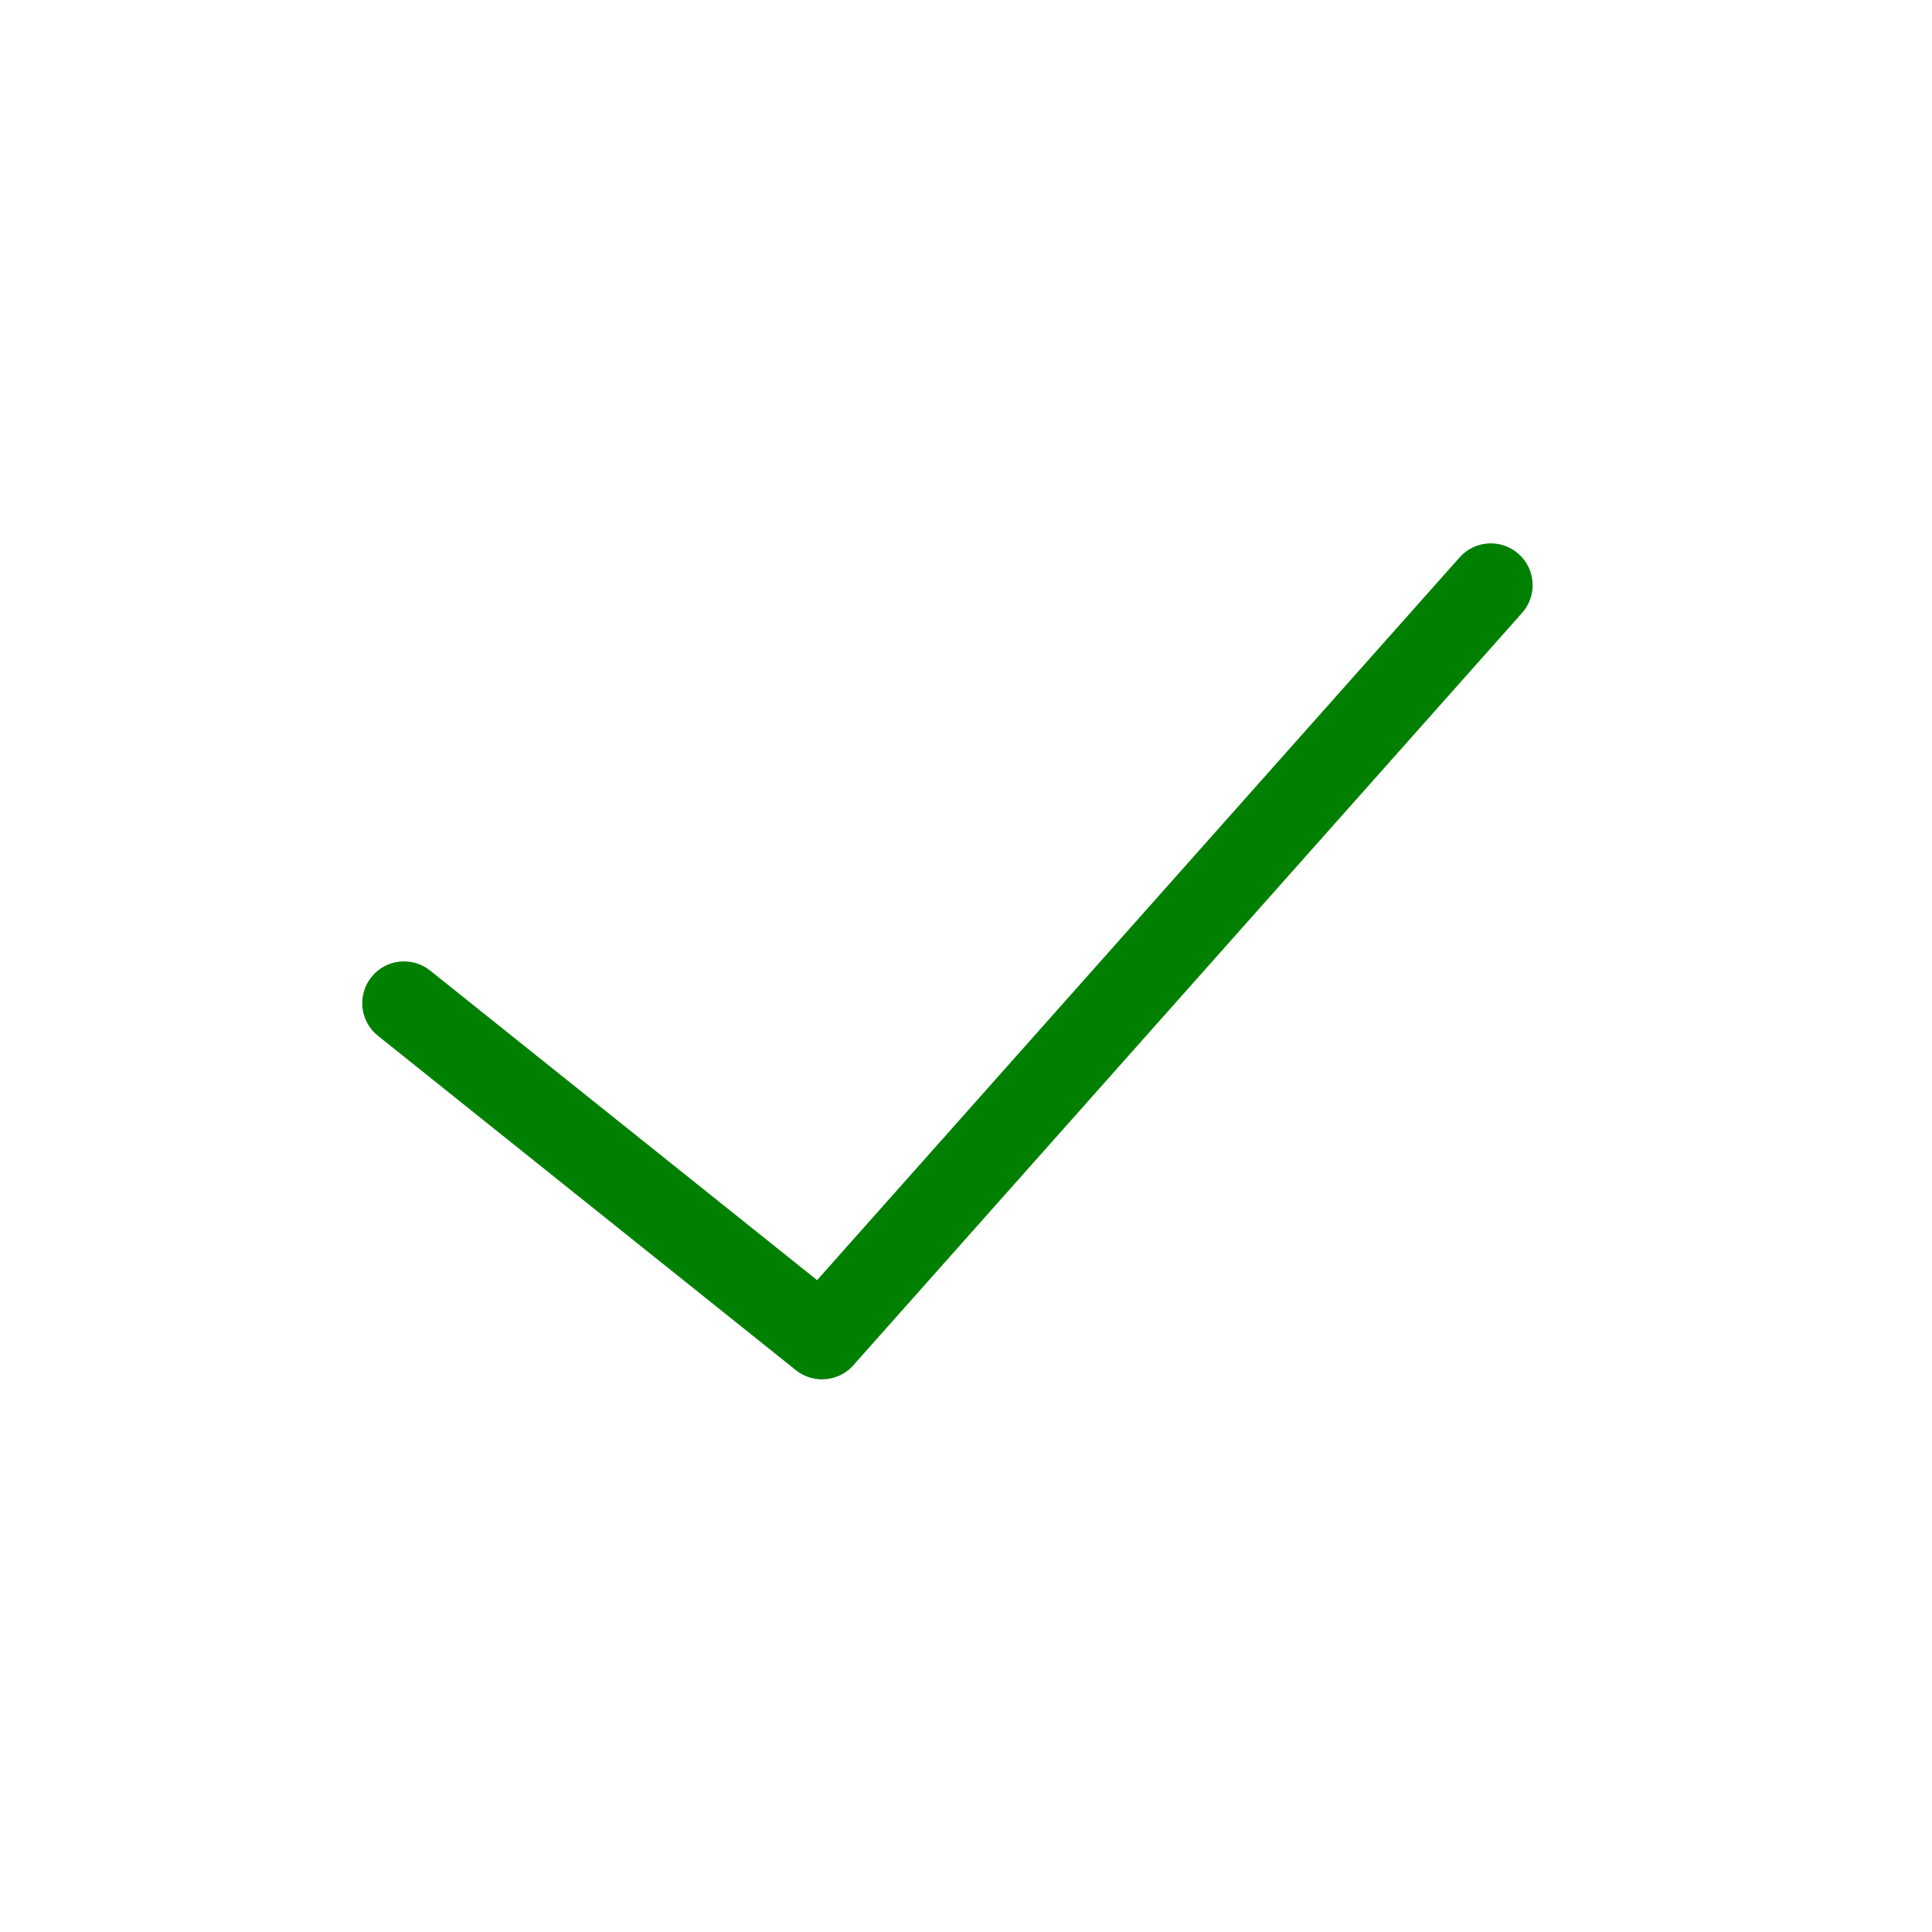 <svg width="32" height="32" viewBox="0 0 32 32" fill="none" xmlns="http://www.w3.org/2000/svg">
<path d="M24.175 9.233L13.534 21.203L7.124 16.075C6.827 15.836 6.39 15.885 6.152 16.183C5.913 16.482 5.961 16.918 6.26 17.156L13.183 22.695C13.31 22.797 13.463 22.846 13.616 22.846C13.807 22.846 13.997 22.768 14.133 22.614L25.21 10.152C25.464 9.867 25.439 9.429 25.153 9.175C24.866 8.921 24.429 8.946 24.175 9.233Z" fill="#008000"/>
</svg>
